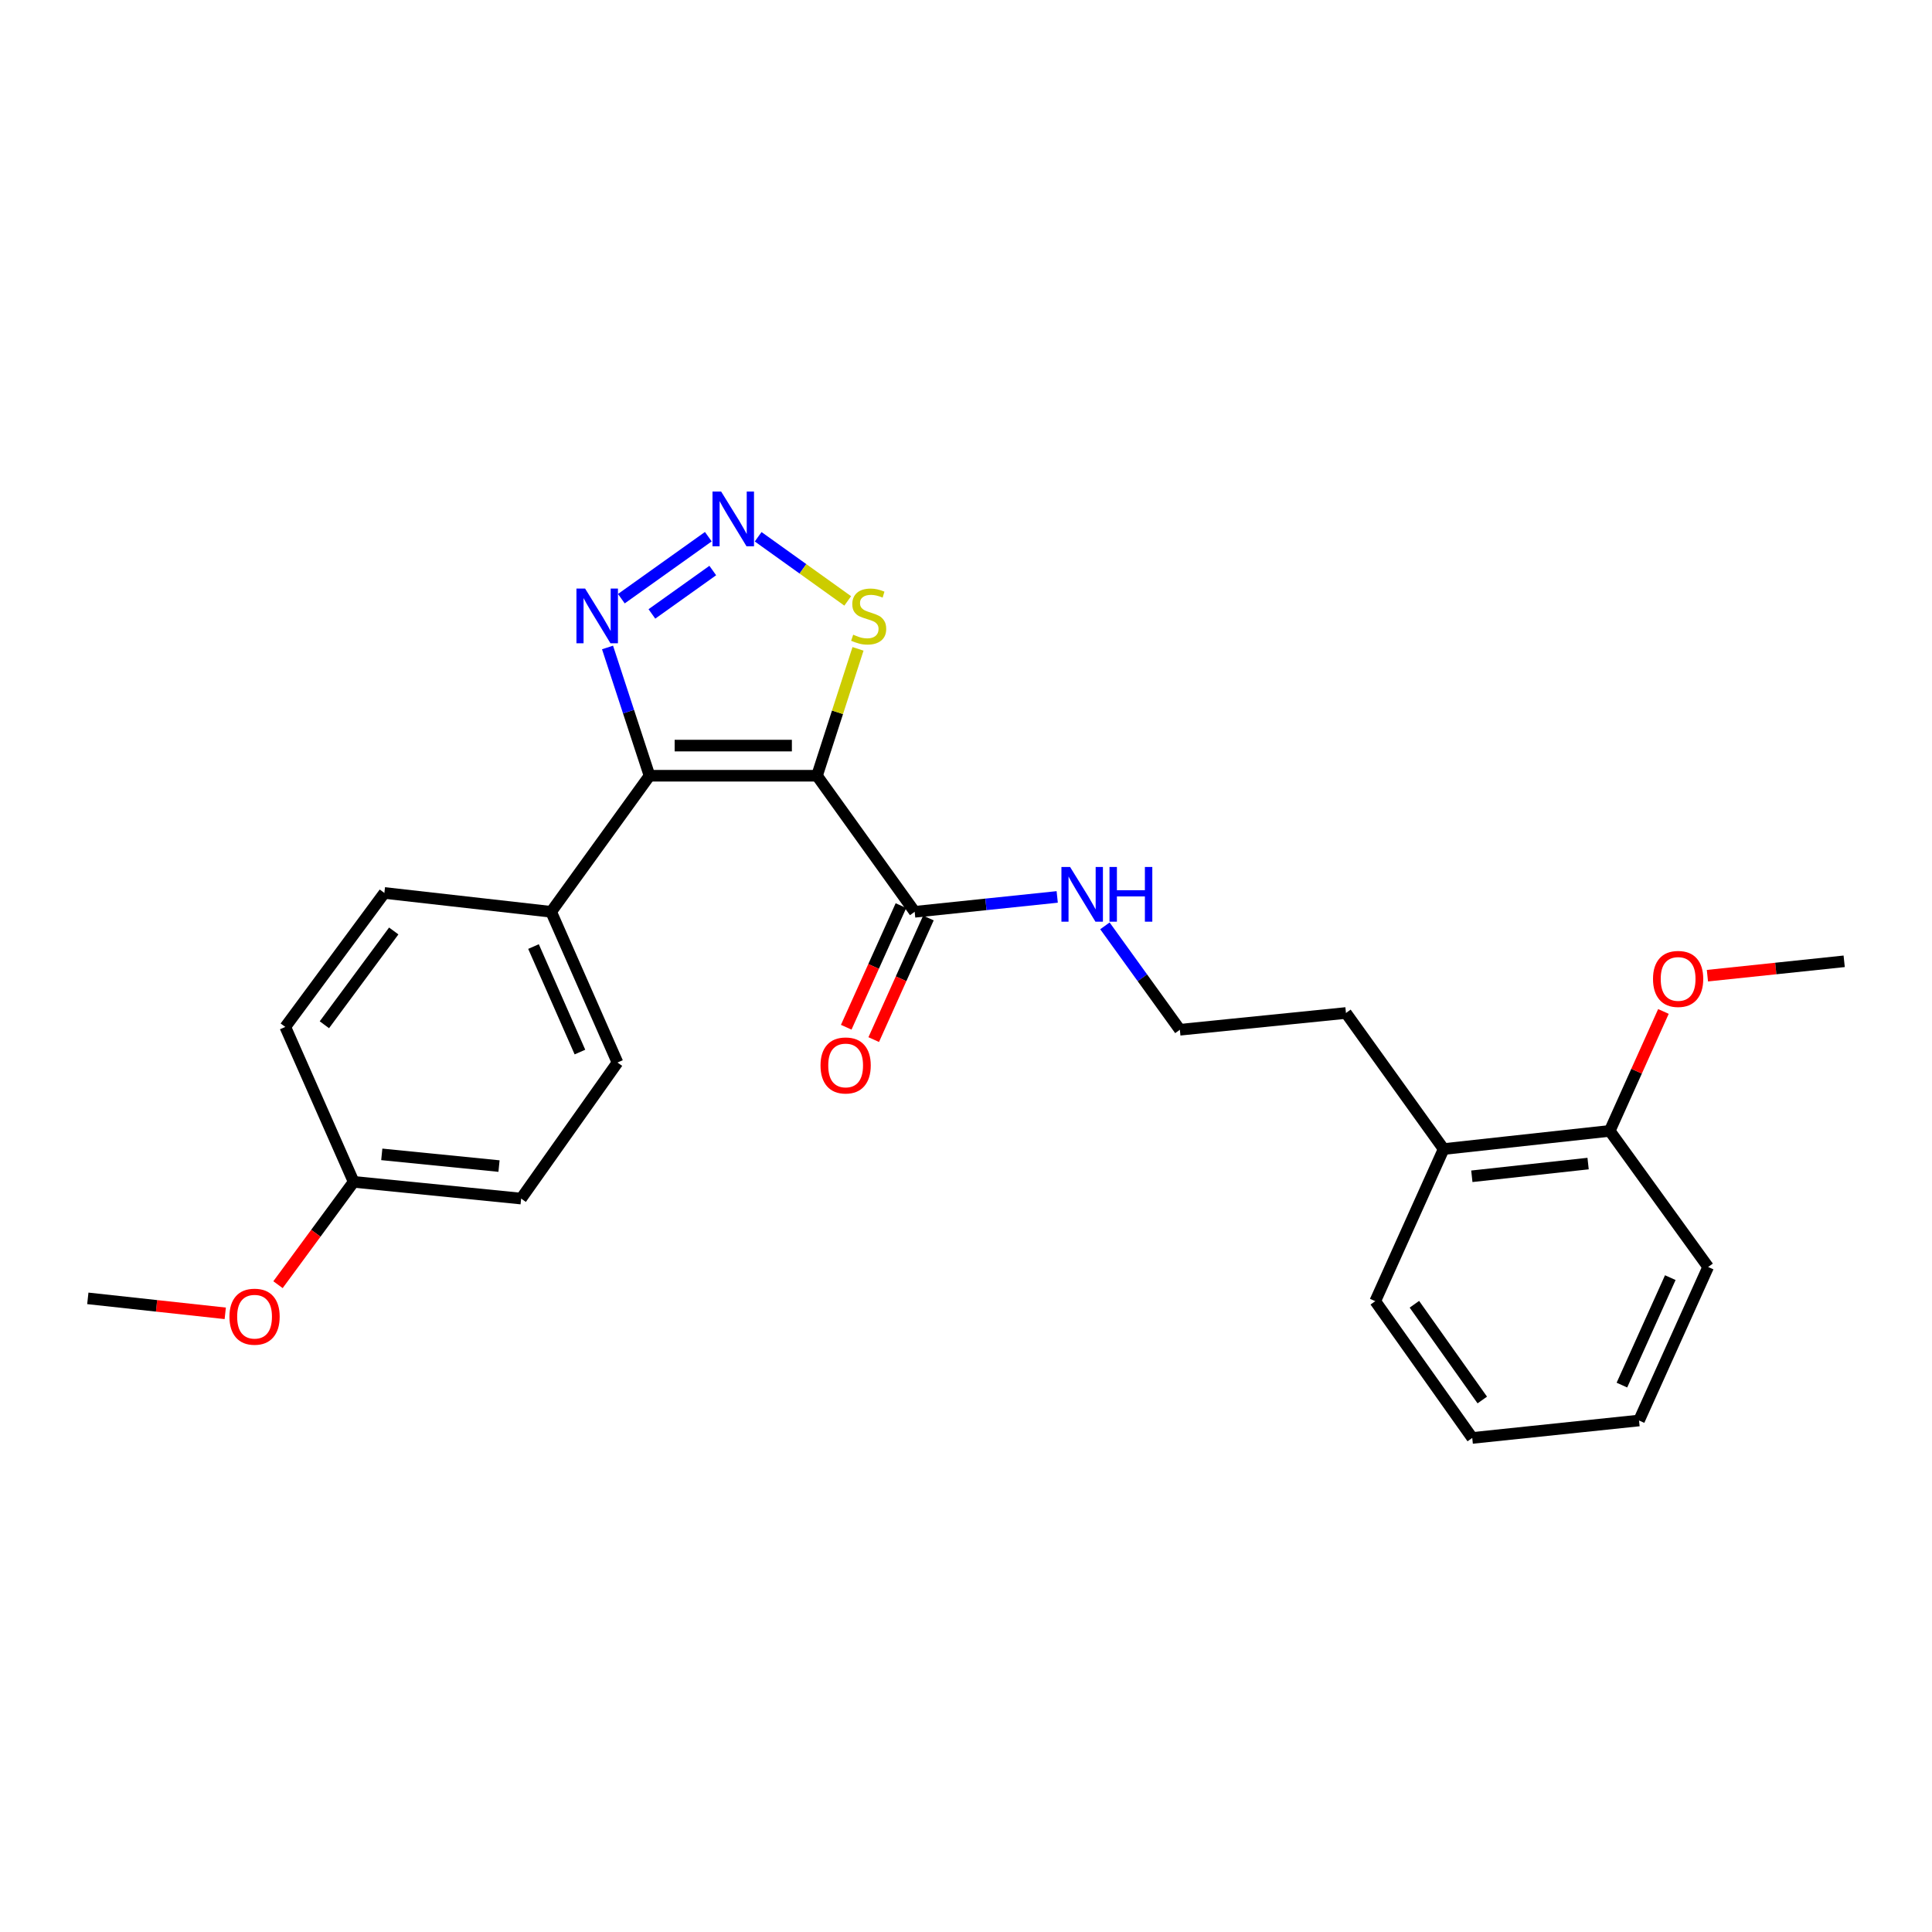 <?xml version='1.0' encoding='iso-8859-1'?>
<svg version='1.1' baseProfile='full'
              xmlns='http://www.w3.org/2000/svg'
                      xmlns:rdkit='http://www.rdkit.org/xml'
                      xmlns:xlink='http://www.w3.org/1999/xlink'
                  xml:space='preserve'
width='1000px' height='1000px' viewBox='0 0 1000 1000'>
<!-- END OF HEADER -->
<rect style='opacity:1.0;fill:#FFFFFF;stroke:none' width='1000' height='1000' x='0' y='0'> </rect>
<path class='bond-0' d='M 422.88,401.521 L 336.192,401.521' style='fill:none;fill-rule:evenodd;stroke:#000000;stroke-width:6px;stroke-linecap:butt;stroke-linejoin:miter;stroke-opacity:1' />
<path class='bond-0' d='M 409.877,385.92 L 349.195,385.92' style='fill:none;fill-rule:evenodd;stroke:#000000;stroke-width:6px;stroke-linecap:butt;stroke-linejoin:miter;stroke-opacity:1' />
<path class='bond-3' d='M 422.88,401.521 L 433.493,368.684' style='fill:none;fill-rule:evenodd;stroke:#000000;stroke-width:6px;stroke-linecap:butt;stroke-linejoin:miter;stroke-opacity:1' />
<path class='bond-3' d='M 433.493,368.684 L 444.106,335.847' style='fill:none;fill-rule:evenodd;stroke:#CCCC00;stroke-width:6px;stroke-linecap:butt;stroke-linejoin:miter;stroke-opacity:1' />
<path class='bond-4' d='M 422.88,401.521 L 473.435,471.95' style='fill:none;fill-rule:evenodd;stroke:#000000;stroke-width:6px;stroke-linecap:butt;stroke-linejoin:miter;stroke-opacity:1' />
<path class='bond-2' d='M 336.192,401.521 L 325.324,368.326' style='fill:none;fill-rule:evenodd;stroke:#000000;stroke-width:6px;stroke-linecap:butt;stroke-linejoin:miter;stroke-opacity:1' />
<path class='bond-2' d='M 325.324,368.326 L 314.456,335.13' style='fill:none;fill-rule:evenodd;stroke:#0000FF;stroke-width:6px;stroke-linecap:butt;stroke-linejoin:miter;stroke-opacity:1' />
<path class='bond-5' d='M 336.192,401.521 L 285.273,471.95' style='fill:none;fill-rule:evenodd;stroke:#000000;stroke-width:6px;stroke-linecap:butt;stroke-linejoin:miter;stroke-opacity:1' />
<path class='bond-1' d='M 392.423,277.83 L 415.601,294.43' style='fill:none;fill-rule:evenodd;stroke:#0000FF;stroke-width:6px;stroke-linecap:butt;stroke-linejoin:miter;stroke-opacity:1' />
<path class='bond-1' d='M 415.601,294.43 L 438.779,311.031' style='fill:none;fill-rule:evenodd;stroke:#CCCC00;stroke-width:6px;stroke-linecap:butt;stroke-linejoin:miter;stroke-opacity:1' />
<path class='bond-25' d='M 366.625,277.791 L 321.613,309.879' style='fill:none;fill-rule:evenodd;stroke:#0000FF;stroke-width:6px;stroke-linecap:butt;stroke-linejoin:miter;stroke-opacity:1' />
<path class='bond-25' d='M 368.929,295.308 L 337.421,317.769' style='fill:none;fill-rule:evenodd;stroke:#0000FF;stroke-width:6px;stroke-linecap:butt;stroke-linejoin:miter;stroke-opacity:1' />
<path class='bond-6' d='M 466.322,468.75 L 452.165,500.223' style='fill:none;fill-rule:evenodd;stroke:#000000;stroke-width:6px;stroke-linecap:butt;stroke-linejoin:miter;stroke-opacity:1' />
<path class='bond-6' d='M 452.165,500.223 L 438.008,531.695' style='fill:none;fill-rule:evenodd;stroke:#FF0000;stroke-width:6px;stroke-linecap:butt;stroke-linejoin:miter;stroke-opacity:1' />
<path class='bond-6' d='M 480.549,475.15 L 466.392,506.622' style='fill:none;fill-rule:evenodd;stroke:#000000;stroke-width:6px;stroke-linecap:butt;stroke-linejoin:miter;stroke-opacity:1' />
<path class='bond-6' d='M 466.392,506.622 L 452.236,538.095' style='fill:none;fill-rule:evenodd;stroke:#FF0000;stroke-width:6px;stroke-linecap:butt;stroke-linejoin:miter;stroke-opacity:1' />
<path class='bond-7' d='M 473.435,471.95 L 510.324,468.1' style='fill:none;fill-rule:evenodd;stroke:#000000;stroke-width:6px;stroke-linecap:butt;stroke-linejoin:miter;stroke-opacity:1' />
<path class='bond-7' d='M 510.324,468.1 L 547.213,464.25' style='fill:none;fill-rule:evenodd;stroke:#0000FF;stroke-width:6px;stroke-linecap:butt;stroke-linejoin:miter;stroke-opacity:1' />
<path class='bond-9' d='M 285.273,471.95 L 319.603,549.962' style='fill:none;fill-rule:evenodd;stroke:#000000;stroke-width:6px;stroke-linecap:butt;stroke-linejoin:miter;stroke-opacity:1' />
<path class='bond-9' d='M 276.143,489.936 L 300.174,544.544' style='fill:none;fill-rule:evenodd;stroke:#000000;stroke-width:6px;stroke-linecap:butt;stroke-linejoin:miter;stroke-opacity:1' />
<path class='bond-10' d='M 285.273,471.95 L 198.949,462.191' style='fill:none;fill-rule:evenodd;stroke:#000000;stroke-width:6px;stroke-linecap:butt;stroke-linejoin:miter;stroke-opacity:1' />
<path class='bond-15' d='M 571.905,479.222 L 591.3,506.112' style='fill:none;fill-rule:evenodd;stroke:#0000FF;stroke-width:6px;stroke-linecap:butt;stroke-linejoin:miter;stroke-opacity:1' />
<path class='bond-15' d='M 591.3,506.112 L 610.696,533.001' style='fill:none;fill-rule:evenodd;stroke:#000000;stroke-width:6px;stroke-linecap:butt;stroke-linejoin:miter;stroke-opacity:1' />
<path class='bond-8' d='M 833.198,585.342 L 747.229,594.745' style='fill:none;fill-rule:evenodd;stroke:#000000;stroke-width:6px;stroke-linecap:butt;stroke-linejoin:miter;stroke-opacity:1' />
<path class='bond-8' d='M 821.999,602.26 L 761.82,608.843' style='fill:none;fill-rule:evenodd;stroke:#000000;stroke-width:6px;stroke-linecap:butt;stroke-linejoin:miter;stroke-opacity:1' />
<path class='bond-16' d='M 833.198,585.342 L 847.093,554.435' style='fill:none;fill-rule:evenodd;stroke:#000000;stroke-width:6px;stroke-linecap:butt;stroke-linejoin:miter;stroke-opacity:1' />
<path class='bond-16' d='M 847.093,554.435 L 860.988,523.528' style='fill:none;fill-rule:evenodd;stroke:#FF0000;stroke-width:6px;stroke-linecap:butt;stroke-linejoin:miter;stroke-opacity:1' />
<path class='bond-19' d='M 833.198,585.342 L 884.134,655.788' style='fill:none;fill-rule:evenodd;stroke:#000000;stroke-width:6px;stroke-linecap:butt;stroke-linejoin:miter;stroke-opacity:1' />
<path class='bond-13' d='M 319.603,549.962 L 269.741,620.383' style='fill:none;fill-rule:evenodd;stroke:#000000;stroke-width:6px;stroke-linecap:butt;stroke-linejoin:miter;stroke-opacity:1' />
<path class='bond-14' d='M 198.949,462.191 L 147.666,531.536' style='fill:none;fill-rule:evenodd;stroke:#000000;stroke-width:6px;stroke-linecap:butt;stroke-linejoin:miter;stroke-opacity:1' />
<path class='bond-14' d='M 203.8,481.869 L 167.901,530.411' style='fill:none;fill-rule:evenodd;stroke:#000000;stroke-width:6px;stroke-linecap:butt;stroke-linejoin:miter;stroke-opacity:1' />
<path class='bond-11' d='M 747.229,594.745 L 696.665,524.317' style='fill:none;fill-rule:evenodd;stroke:#000000;stroke-width:6px;stroke-linecap:butt;stroke-linejoin:miter;stroke-opacity:1' />
<path class='bond-20' d='M 747.229,594.745 L 711.832,673.486' style='fill:none;fill-rule:evenodd;stroke:#000000;stroke-width:6px;stroke-linecap:butt;stroke-linejoin:miter;stroke-opacity:1' />
<path class='bond-12' d='M 183.053,611.724 L 147.666,531.536' style='fill:none;fill-rule:evenodd;stroke:#000000;stroke-width:6px;stroke-linecap:butt;stroke-linejoin:miter;stroke-opacity:1' />
<path class='bond-17' d='M 183.053,611.724 L 163.472,638.337' style='fill:none;fill-rule:evenodd;stroke:#000000;stroke-width:6px;stroke-linecap:butt;stroke-linejoin:miter;stroke-opacity:1' />
<path class='bond-17' d='M 163.472,638.337 L 143.89,664.95' style='fill:none;fill-rule:evenodd;stroke:#FF0000;stroke-width:6px;stroke-linecap:butt;stroke-linejoin:miter;stroke-opacity:1' />
<path class='bond-26' d='M 183.053,611.724 L 269.741,620.383' style='fill:none;fill-rule:evenodd;stroke:#000000;stroke-width:6px;stroke-linecap:butt;stroke-linejoin:miter;stroke-opacity:1' />
<path class='bond-26' d='M 197.607,597.499 L 258.289,603.56' style='fill:none;fill-rule:evenodd;stroke:#000000;stroke-width:6px;stroke-linecap:butt;stroke-linejoin:miter;stroke-opacity:1' />
<path class='bond-18' d='M 610.696,533.001 L 696.665,524.317' style='fill:none;fill-rule:evenodd;stroke:#000000;stroke-width:6px;stroke-linecap:butt;stroke-linejoin:miter;stroke-opacity:1' />
<path class='bond-21' d='M 883.755,505.015 L 919.15,501.293' style='fill:none;fill-rule:evenodd;stroke:#FF0000;stroke-width:6px;stroke-linecap:butt;stroke-linejoin:miter;stroke-opacity:1' />
<path class='bond-21' d='M 919.15,501.293 L 954.545,497.57' style='fill:none;fill-rule:evenodd;stroke:#000000;stroke-width:6px;stroke-linecap:butt;stroke-linejoin:miter;stroke-opacity:1' />
<path class='bond-22' d='M 116.591,679.781 L 81.023,675.905' style='fill:none;fill-rule:evenodd;stroke:#FF0000;stroke-width:6px;stroke-linecap:butt;stroke-linejoin:miter;stroke-opacity:1' />
<path class='bond-22' d='M 81.023,675.905 L 45.455,672.03' style='fill:none;fill-rule:evenodd;stroke:#000000;stroke-width:6px;stroke-linecap:butt;stroke-linejoin:miter;stroke-opacity:1' />
<path class='bond-27' d='M 884.134,655.788 L 848.356,735.247' style='fill:none;fill-rule:evenodd;stroke:#000000;stroke-width:6px;stroke-linecap:butt;stroke-linejoin:miter;stroke-opacity:1' />
<path class='bond-27' d='M 864.542,661.302 L 839.498,716.923' style='fill:none;fill-rule:evenodd;stroke:#000000;stroke-width:6px;stroke-linecap:butt;stroke-linejoin:miter;stroke-opacity:1' />
<path class='bond-23' d='M 711.832,673.486 L 762.032,744.279' style='fill:none;fill-rule:evenodd;stroke:#000000;stroke-width:6px;stroke-linecap:butt;stroke-linejoin:miter;stroke-opacity:1' />
<path class='bond-23' d='M 732.088,675.081 L 767.228,724.636' style='fill:none;fill-rule:evenodd;stroke:#000000;stroke-width:6px;stroke-linecap:butt;stroke-linejoin:miter;stroke-opacity:1' />
<path class='bond-24' d='M 762.032,744.279 L 848.356,735.247' style='fill:none;fill-rule:evenodd;stroke:#000000;stroke-width:6px;stroke-linecap:butt;stroke-linejoin:miter;stroke-opacity:1' />
<path  class='atom-2' d='M 373.267 254.434
L 382.547 269.434
Q 383.467 270.914, 384.947 273.594
Q 386.427 276.274, 386.507 276.434
L 386.507 254.434
L 390.267 254.434
L 390.267 282.754
L 386.387 282.754
L 376.427 266.354
Q 375.267 264.434, 374.027 262.234
Q 372.827 260.034, 372.467 259.354
L 372.467 282.754
L 368.787 282.754
L 368.787 254.434
L 373.267 254.434
' fill='#0000FF'/>
<path  class='atom-3' d='M 302.847 304.634
L 312.127 319.634
Q 313.047 321.114, 314.527 323.794
Q 316.007 326.474, 316.087 326.634
L 316.087 304.634
L 319.847 304.634
L 319.847 332.954
L 315.967 332.954
L 306.007 316.554
Q 304.847 314.634, 303.607 312.434
Q 302.407 310.234, 302.047 309.554
L 302.047 332.954
L 298.367 332.954
L 298.367 304.634
L 302.847 304.634
' fill='#0000FF'/>
<path  class='atom-4' d='M 441.618 328.514
Q 441.938 328.634, 443.258 329.194
Q 444.578 329.754, 446.018 330.114
Q 447.498 330.434, 448.938 330.434
Q 451.618 330.434, 453.178 329.154
Q 454.738 327.834, 454.738 325.554
Q 454.738 323.994, 453.938 323.034
Q 453.178 322.074, 451.978 321.554
Q 450.778 321.034, 448.778 320.434
Q 446.258 319.674, 444.738 318.954
Q 443.258 318.234, 442.178 316.714
Q 441.138 315.194, 441.138 312.634
Q 441.138 309.074, 443.538 306.874
Q 445.978 304.674, 450.778 304.674
Q 454.058 304.674, 457.778 306.234
L 456.858 309.314
Q 453.458 307.914, 450.898 307.914
Q 448.138 307.914, 446.618 309.074
Q 445.098 310.194, 445.138 312.154
Q 445.138 313.674, 445.898 314.594
Q 446.698 315.514, 447.818 316.034
Q 448.978 316.554, 450.898 317.154
Q 453.458 317.954, 454.978 318.754
Q 456.498 319.554, 457.578 321.194
Q 458.698 322.794, 458.698 325.554
Q 458.698 329.474, 456.058 331.594
Q 453.458 333.674, 449.098 333.674
Q 446.578 333.674, 444.658 333.114
Q 442.778 332.594, 440.538 331.674
L 441.618 328.514
' fill='#CCCC00'/>
<path  class='atom-7' d='M 424.701 551.473
Q 424.701 544.673, 428.061 540.873
Q 431.421 537.073, 437.701 537.073
Q 443.981 537.073, 447.341 540.873
Q 450.701 544.673, 450.701 551.473
Q 450.701 558.353, 447.301 562.273
Q 443.901 566.153, 437.701 566.153
Q 431.461 566.153, 428.061 562.273
Q 424.701 558.393, 424.701 551.473
M 437.701 562.953
Q 442.021 562.953, 444.341 560.073
Q 446.701 557.153, 446.701 551.473
Q 446.701 545.913, 444.341 543.113
Q 442.021 540.273, 437.701 540.273
Q 433.381 540.273, 431.021 543.073
Q 428.701 545.873, 428.701 551.473
Q 428.701 557.193, 431.021 560.073
Q 433.381 562.953, 437.701 562.953
' fill='#FF0000'/>
<path  class='atom-8' d='M 553.872 448.742
L 563.152 463.742
Q 564.072 465.222, 565.552 467.902
Q 567.032 470.582, 567.112 470.742
L 567.112 448.742
L 570.872 448.742
L 570.872 477.062
L 566.992 477.062
L 557.032 460.662
Q 555.872 458.742, 554.632 456.542
Q 553.432 454.342, 553.072 453.662
L 553.072 477.062
L 549.392 477.062
L 549.392 448.742
L 553.872 448.742
' fill='#0000FF'/>
<path  class='atom-8' d='M 574.272 448.742
L 578.112 448.742
L 578.112 460.782
L 592.592 460.782
L 592.592 448.742
L 596.432 448.742
L 596.432 477.062
L 592.592 477.062
L 592.592 463.982
L 578.112 463.982
L 578.112 477.062
L 574.272 477.062
L 574.272 448.742
' fill='#0000FF'/>
<path  class='atom-17' d='M 855.594 506.69
Q 855.594 499.89, 858.954 496.09
Q 862.314 492.29, 868.594 492.29
Q 874.874 492.29, 878.234 496.09
Q 881.594 499.89, 881.594 506.69
Q 881.594 513.57, 878.194 517.49
Q 874.794 521.37, 868.594 521.37
Q 862.354 521.37, 858.954 517.49
Q 855.594 513.61, 855.594 506.69
M 868.594 518.17
Q 872.914 518.17, 875.234 515.29
Q 877.594 512.37, 877.594 506.69
Q 877.594 501.13, 875.234 498.33
Q 872.914 495.49, 868.594 495.49
Q 864.274 495.49, 861.914 498.29
Q 859.594 501.09, 859.594 506.69
Q 859.594 512.41, 861.914 515.29
Q 864.274 518.17, 868.594 518.17
' fill='#FF0000'/>
<path  class='atom-18' d='M 118.761 681.514
Q 118.761 674.714, 122.121 670.914
Q 125.481 667.114, 131.761 667.114
Q 138.041 667.114, 141.401 670.914
Q 144.761 674.714, 144.761 681.514
Q 144.761 688.394, 141.361 692.314
Q 137.961 696.194, 131.761 696.194
Q 125.521 696.194, 122.121 692.314
Q 118.761 688.434, 118.761 681.514
M 131.761 692.994
Q 136.081 692.994, 138.401 690.114
Q 140.761 687.194, 140.761 681.514
Q 140.761 675.954, 138.401 673.154
Q 136.081 670.314, 131.761 670.314
Q 127.441 670.314, 125.081 673.114
Q 122.761 675.914, 122.761 681.514
Q 122.761 687.234, 125.081 690.114
Q 127.441 692.994, 131.761 692.994
' fill='#FF0000'/>
</svg>
